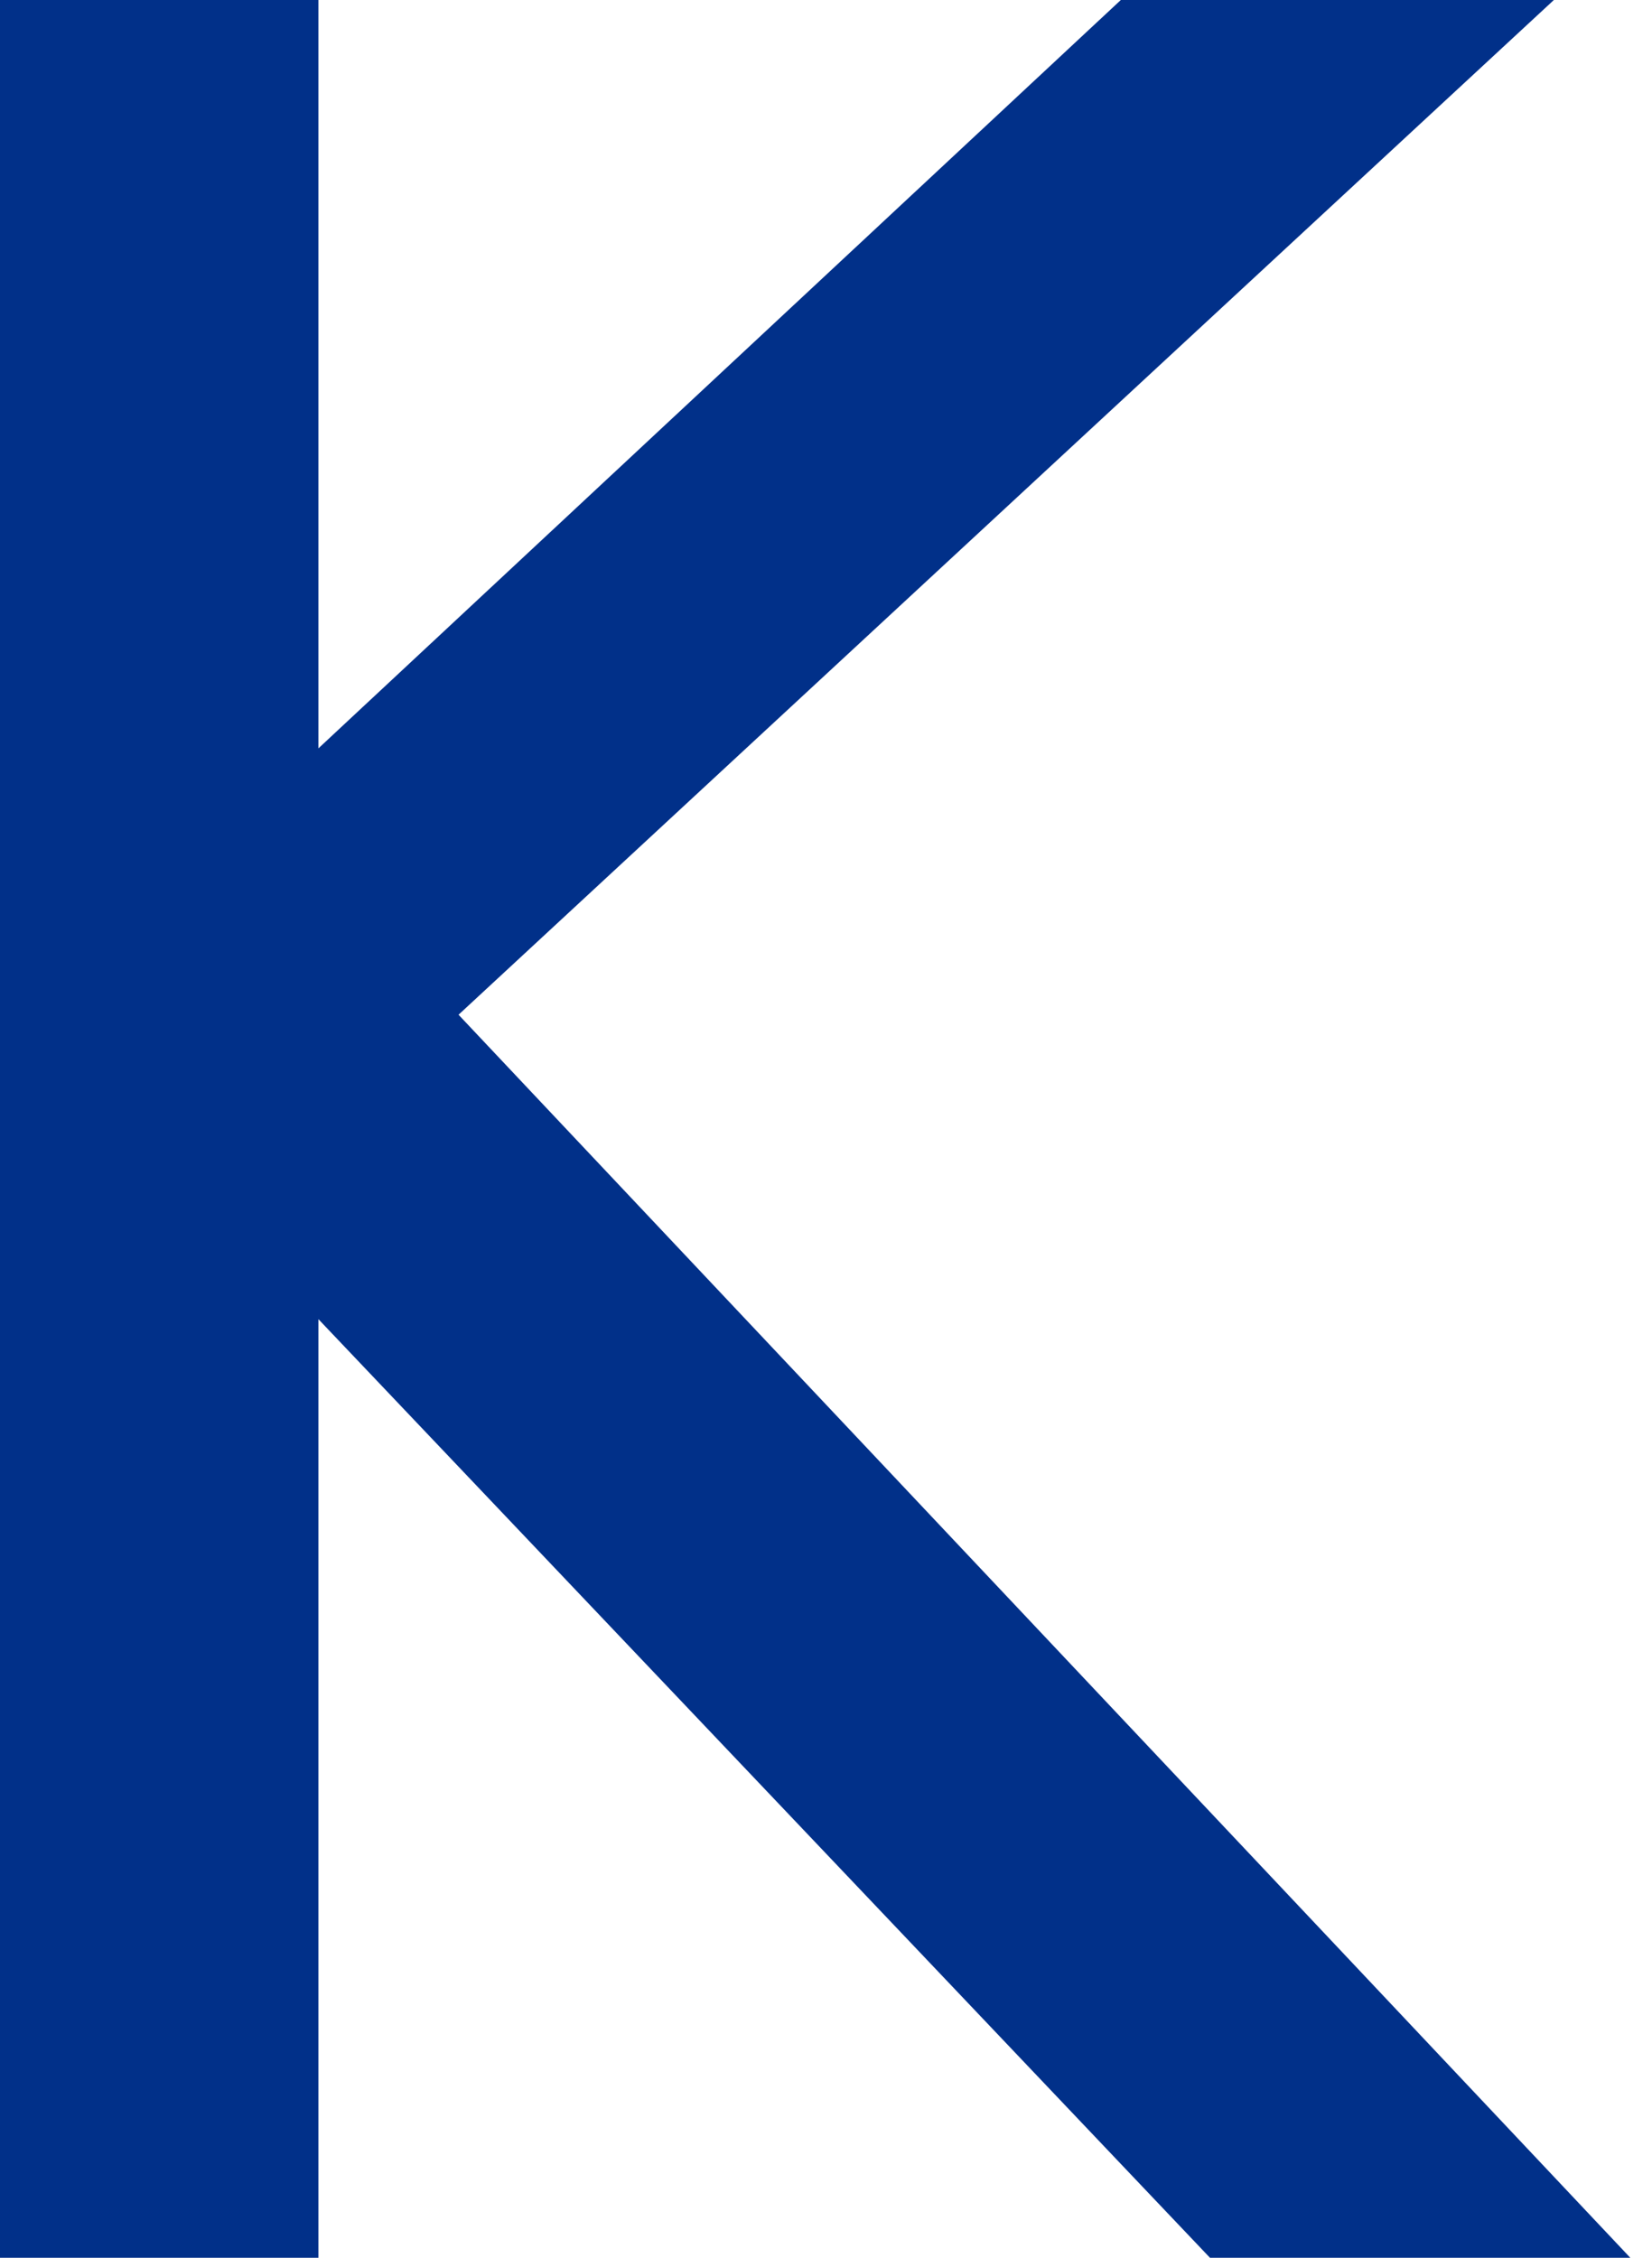 <?xml version="1.0" encoding="UTF-8"?> <svg xmlns="http://www.w3.org/2000/svg" width="30" height="41" viewBox="0 0 30 41" fill="none"> <path d="M28.218 0H20.354L5.782 13.59V0H0V41H5.782V23.955L21.973 41H29.606L8.327 18.427L28.218 0Z" fill="#013089"></path> </svg> 